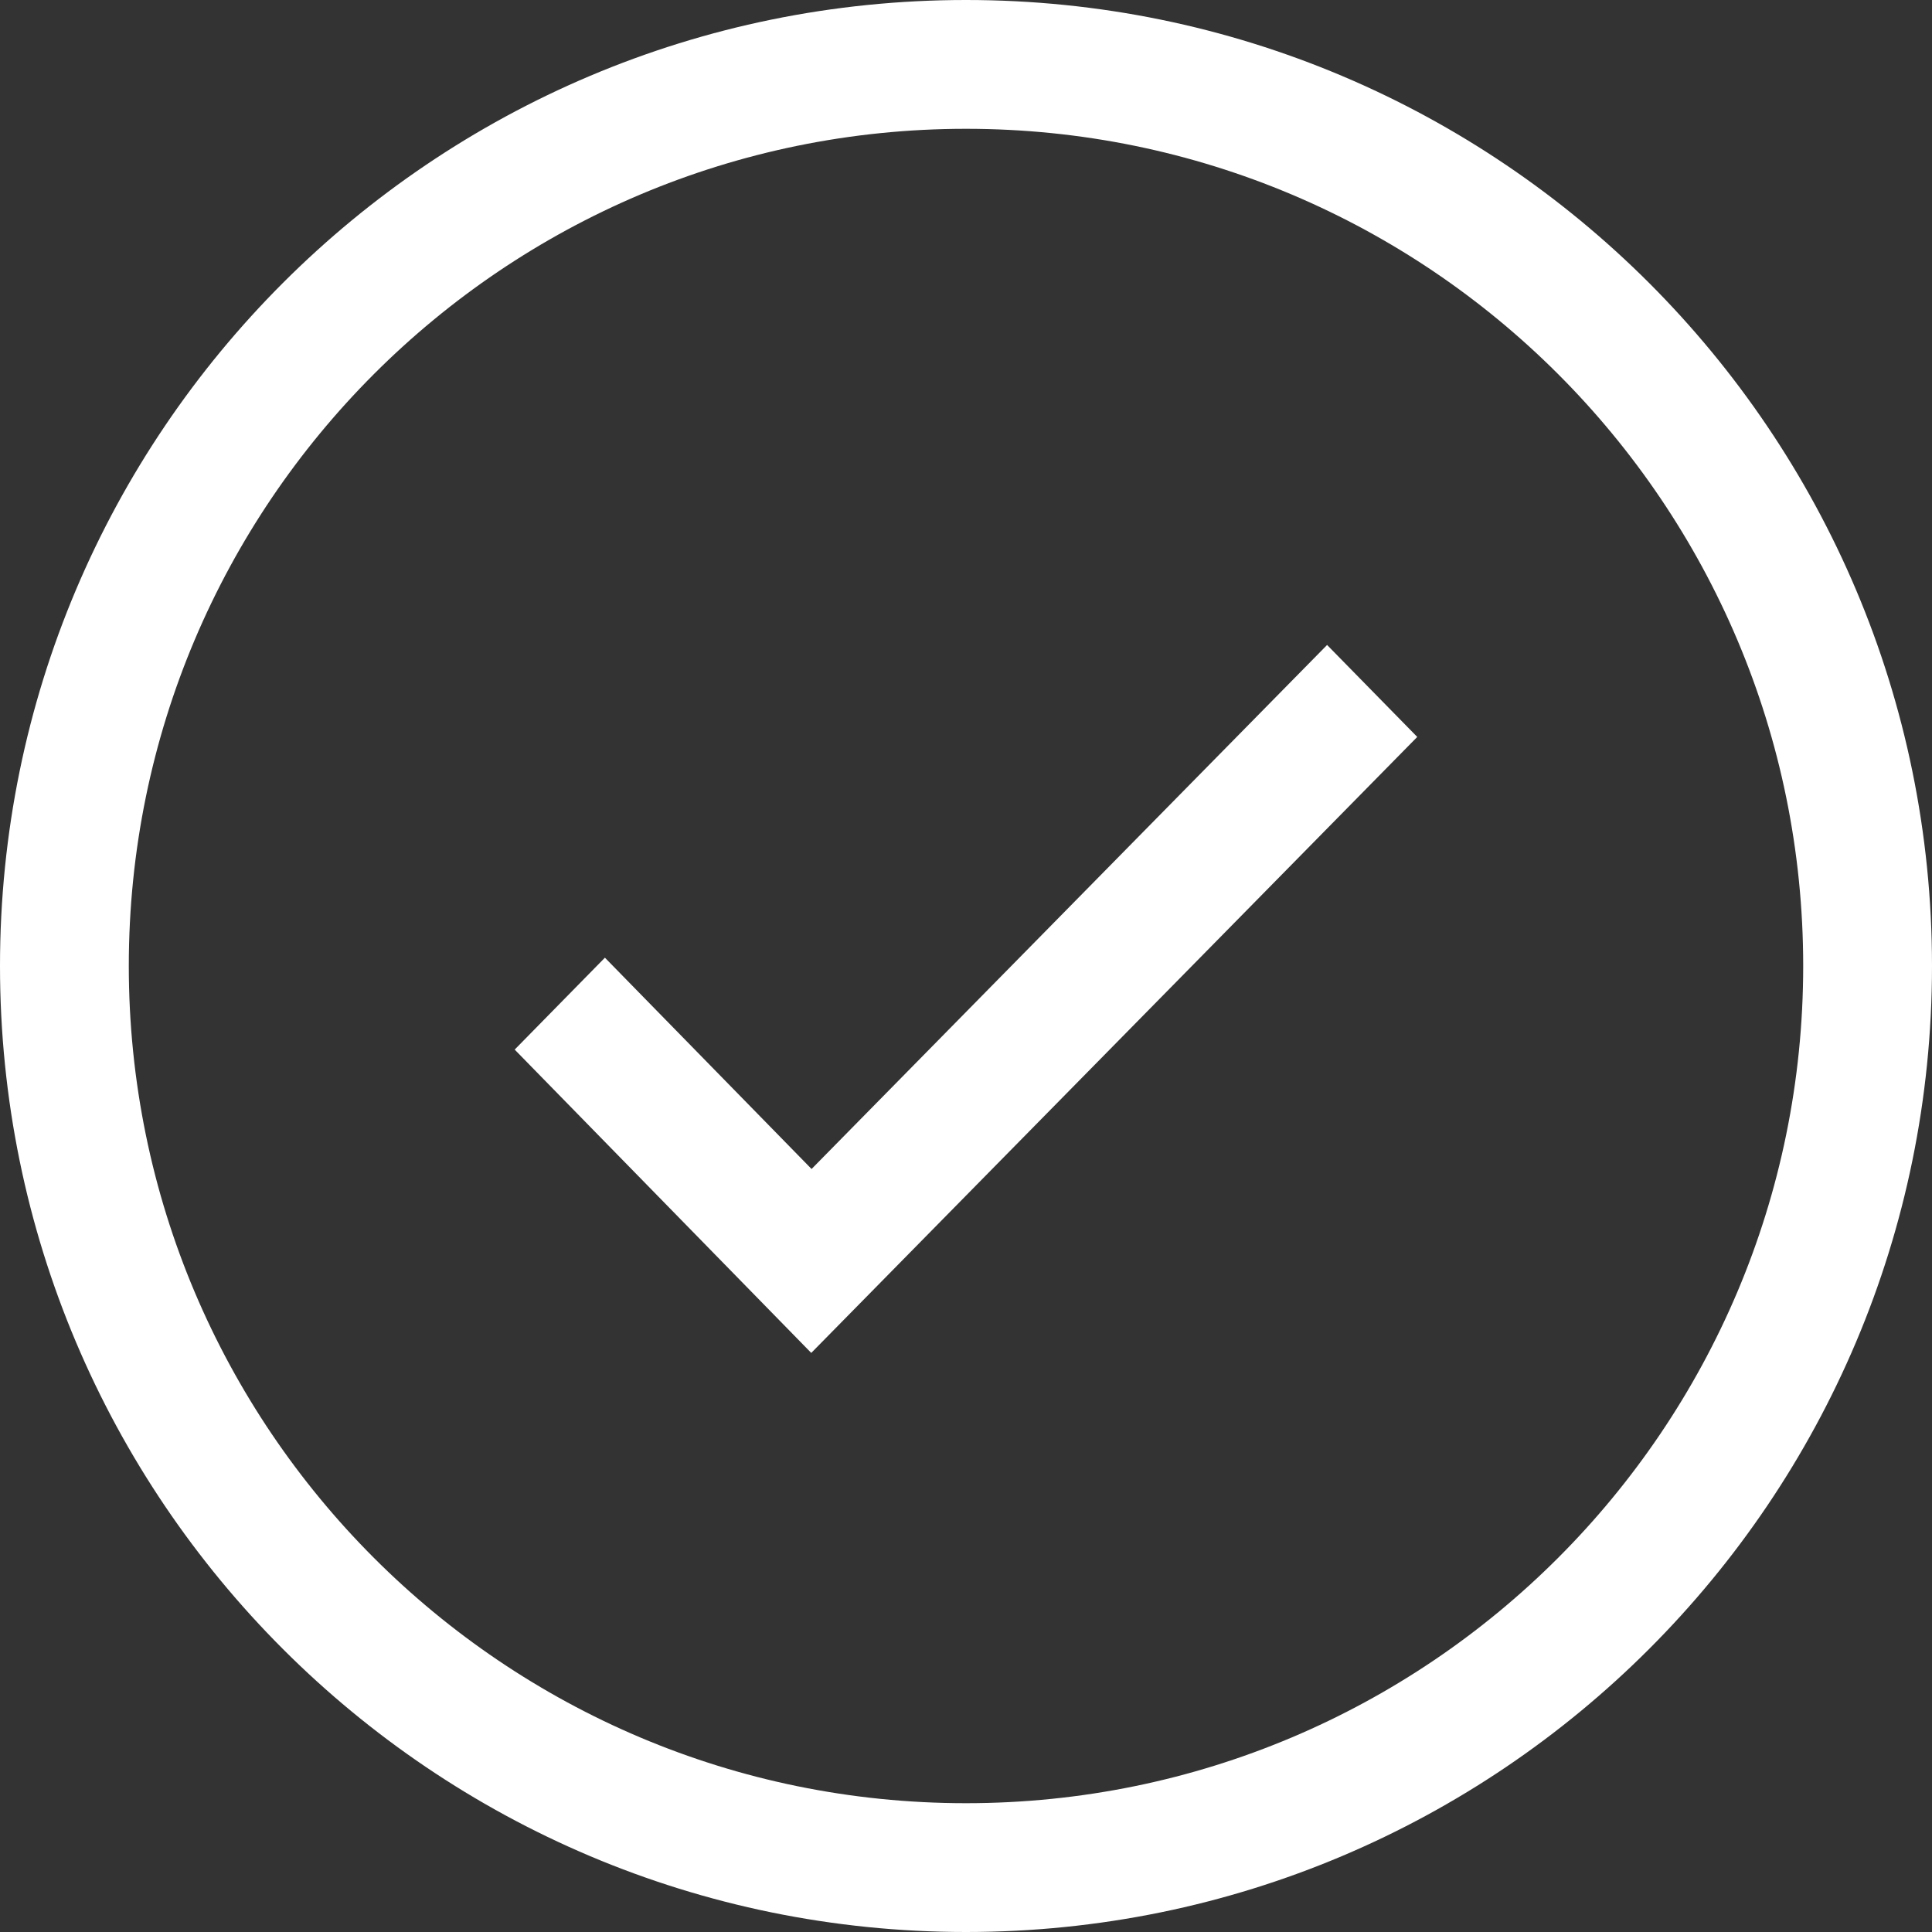 <svg xmlns="http://www.w3.org/2000/svg" xml:space="preserve" viewBox="0 0 30 30"><rect x="0" y="0" width="30" height="30" fill="#333333" stroke="none"/><path class="fill-000000" fill="#ffffff" fill-rule="evenodd" d="M15 30C6.716 30 0 23.284 0 14.999 0 6.715 6.716 0 15 0s15 6.715 15 14.999C30 23.284 23.284 30 15 30zm0-28C7.82 2 2 7.82 2 14.999 2 22.179 7.82 28 15 28s13-5.821 13-13.001C28 7.82 22.18 2 15 2zM7.992 16.298l1.401-1.427 3.209 3.281 8.005-8.137 1.4 1.428-9.41 9.565-4.605-4.71z" clip-rule="evenodd"></path></svg>